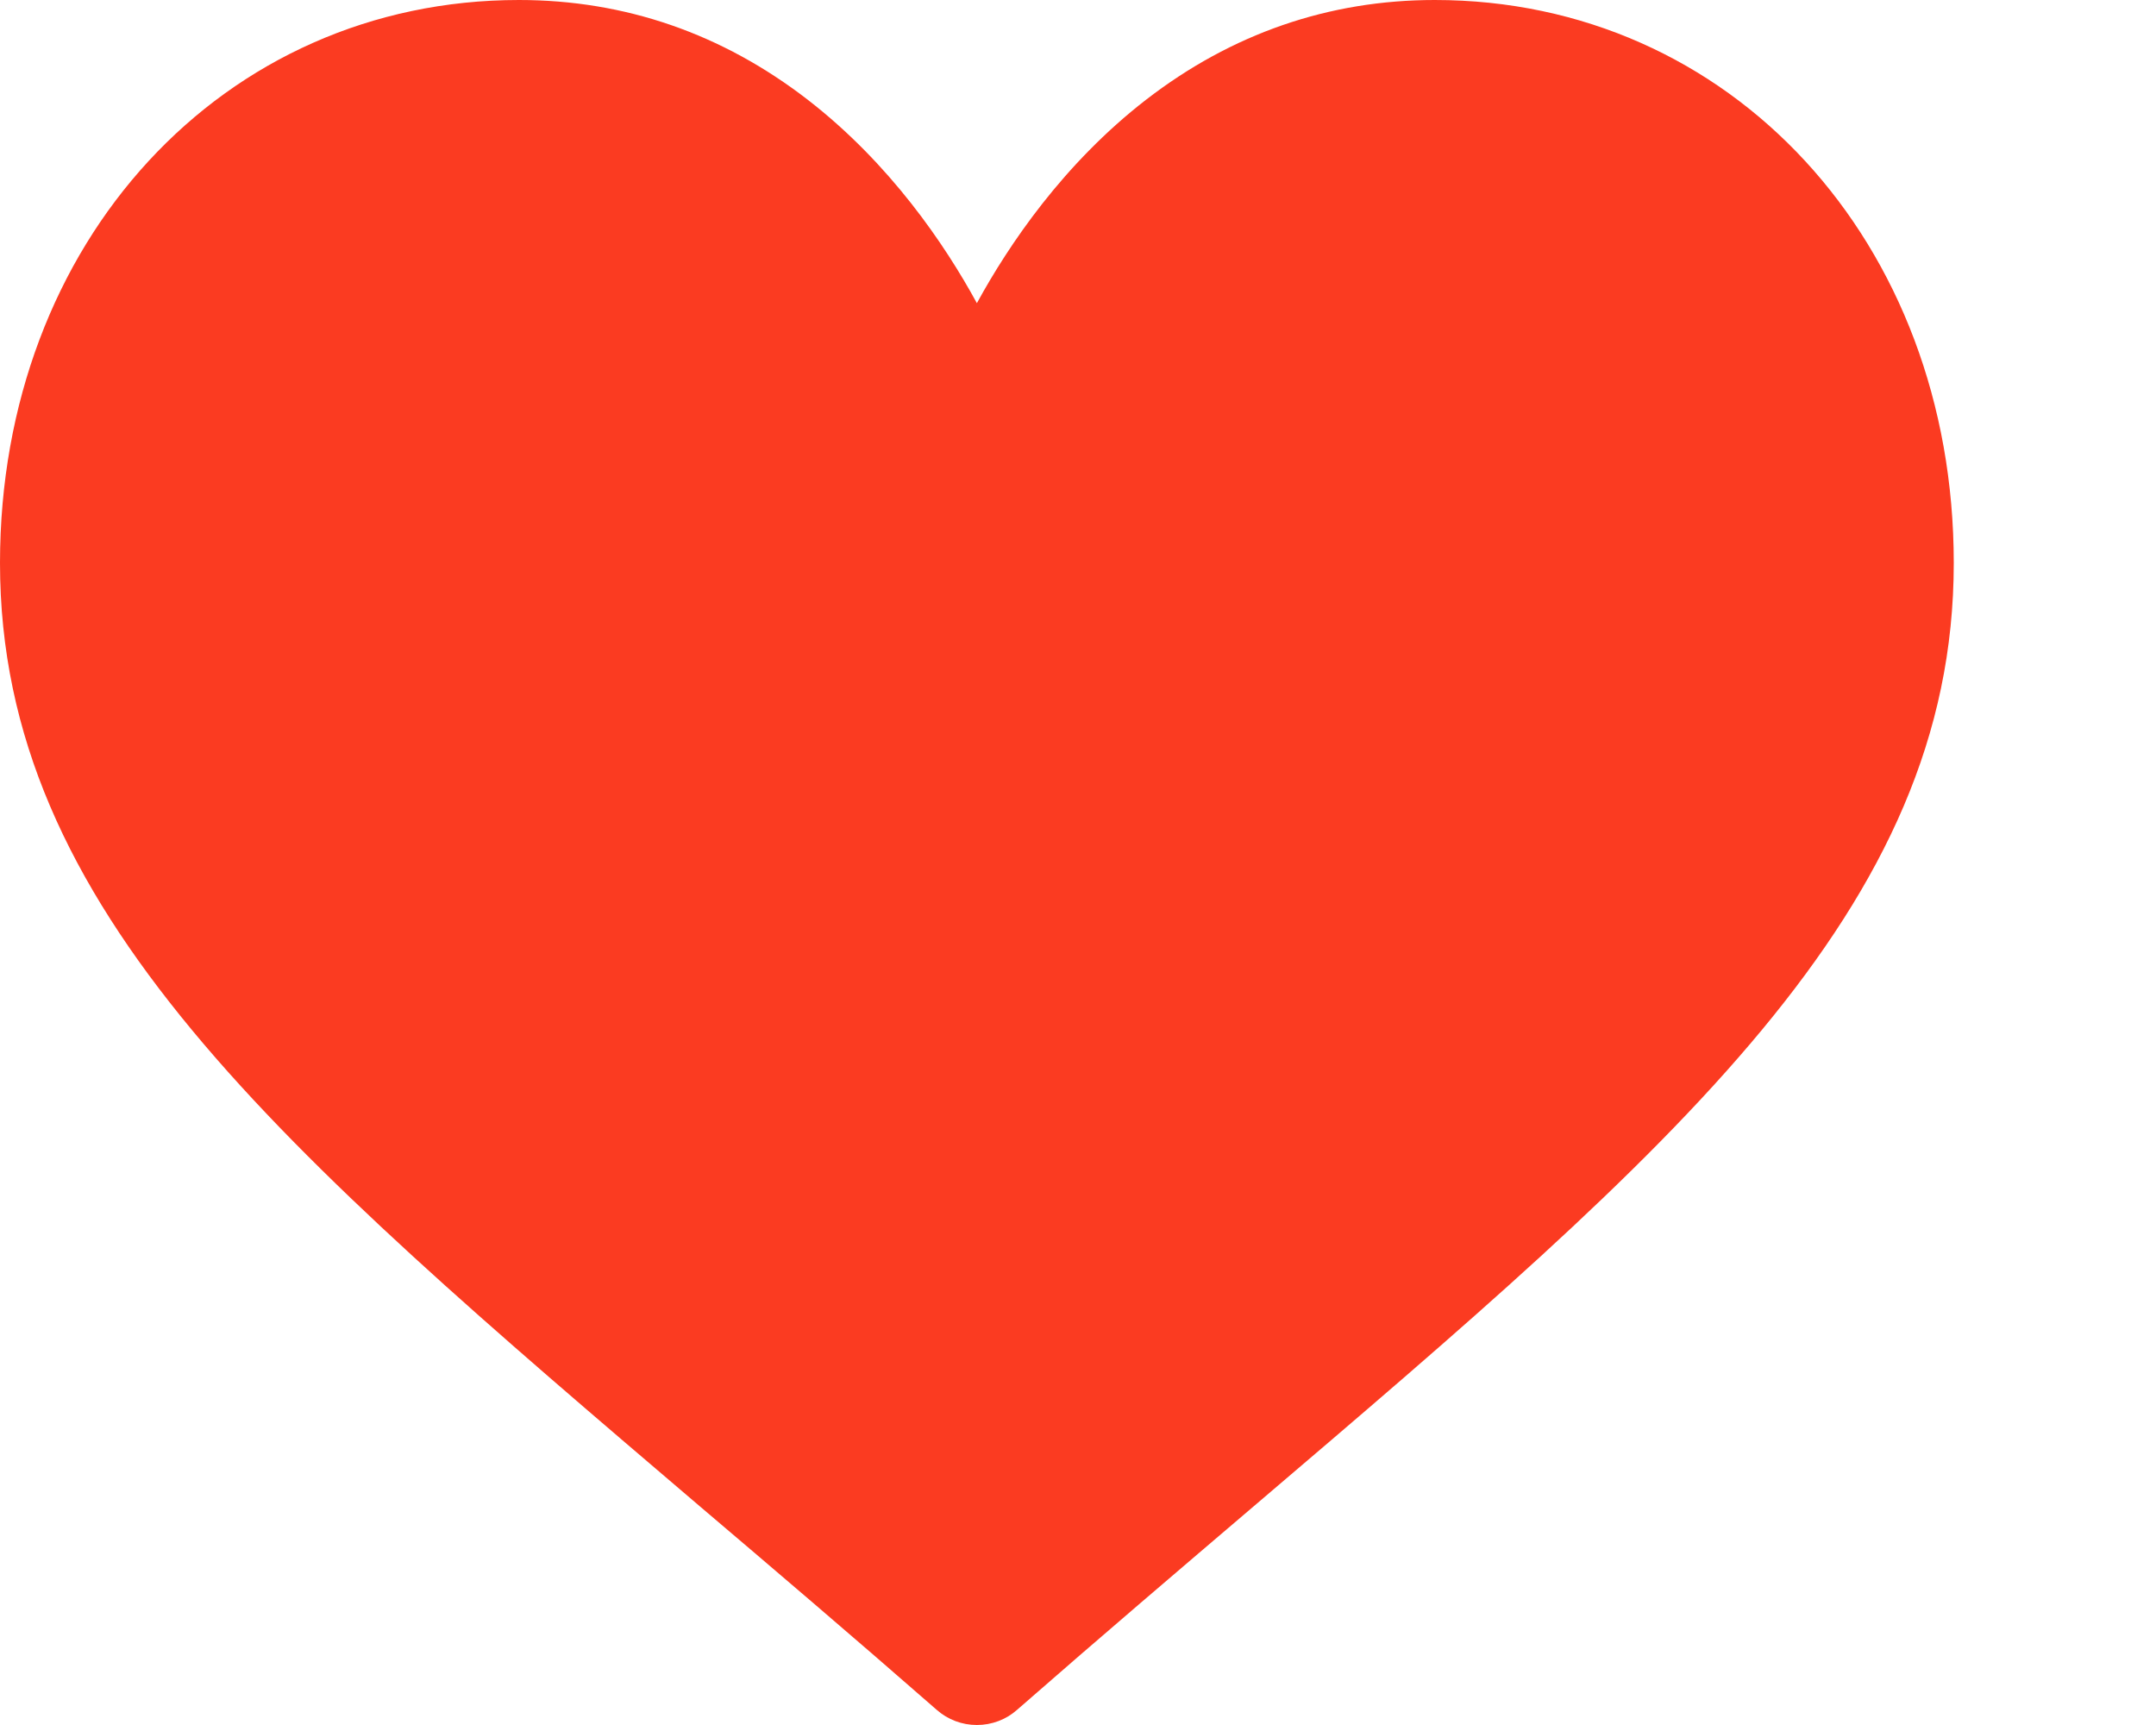 <?xml version="1.0" encoding="UTF-8"?> <svg xmlns="http://www.w3.org/2000/svg" width="10" height="8" viewBox="0 0 10 8" fill="none"><path d="M6.655 0C6.163 0 5.712 0.156 5.315 0.463C4.934 0.758 4.68 1.133 4.531 1.406C4.382 1.133 4.128 0.758 3.747 0.463C3.35 0.156 2.899 0 2.407 0C1.035 0 0 1.122 0 2.611C0 4.219 1.291 5.319 3.245 6.985C3.577 7.267 3.954 7.588 4.345 7.93C4.396 7.975 4.462 8 4.531 8C4.6 8 4.666 7.975 4.717 7.93C5.108 7.588 5.485 7.267 5.817 6.984C7.771 5.319 9.062 4.219 9.062 2.611C9.062 1.122 8.027 0 6.655 0Z" fill="#FB3B21"></path></svg> 